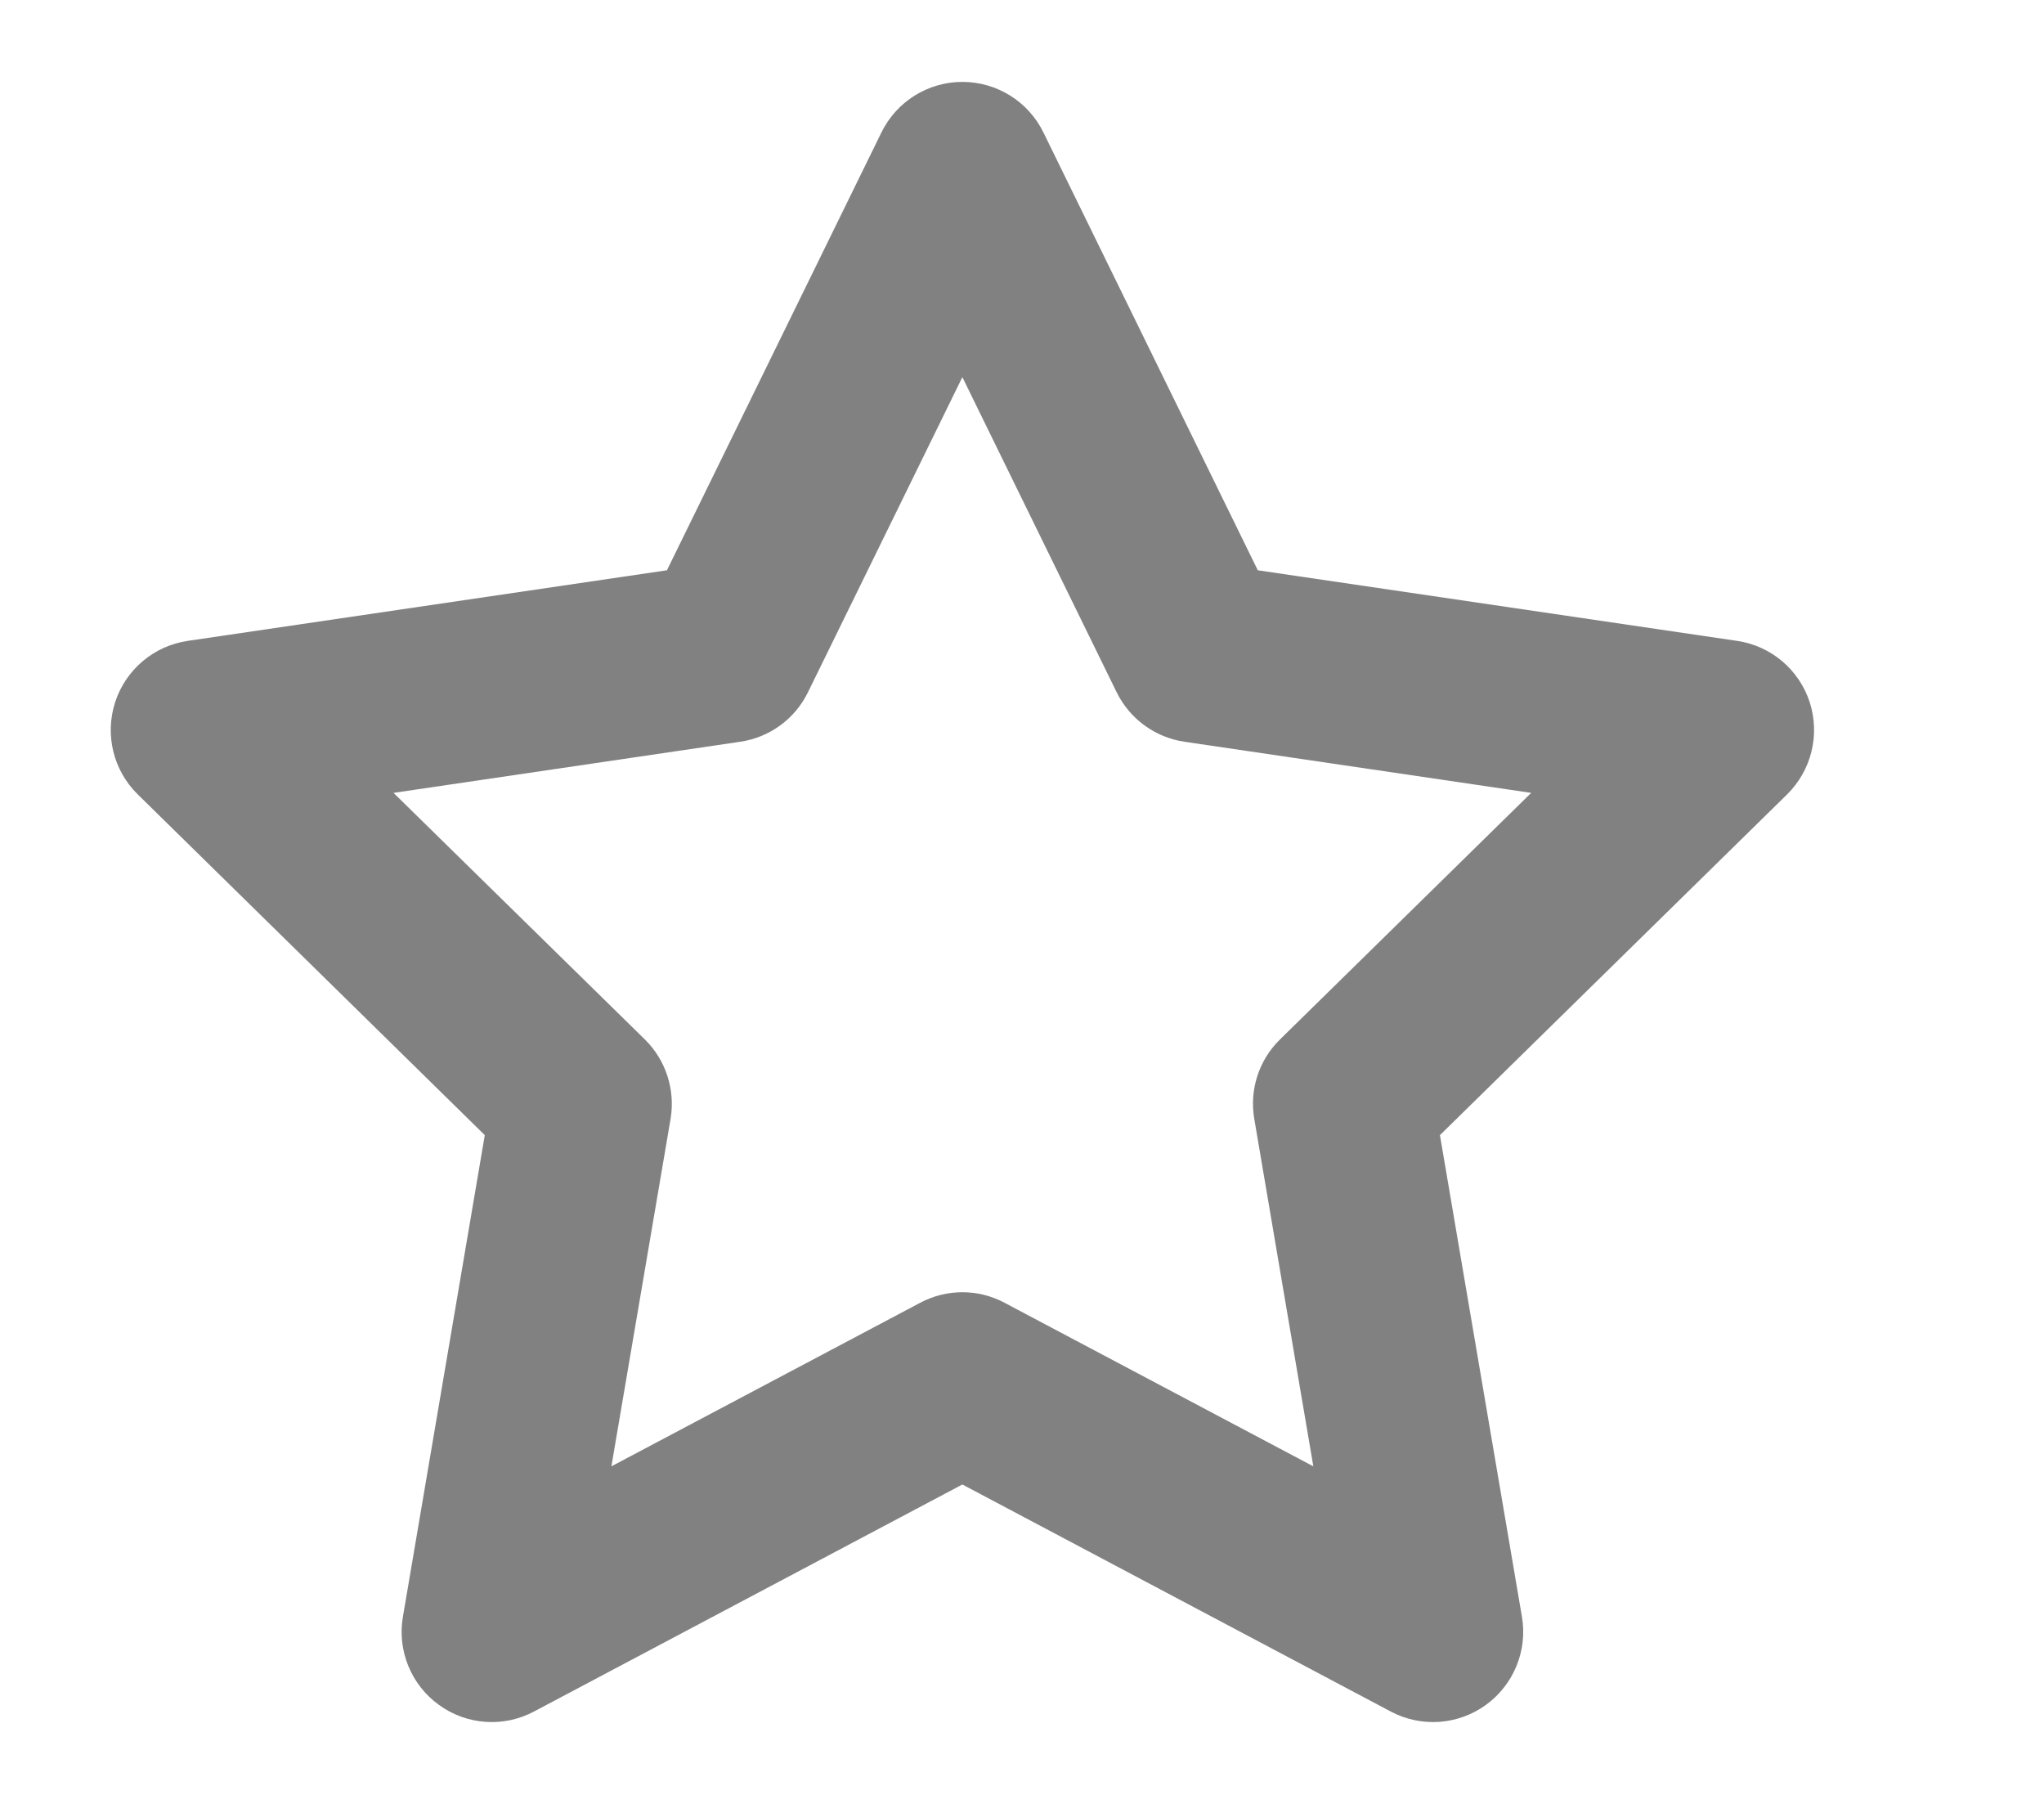 <?xml version="1.0" encoding="UTF-8"?> <svg xmlns="http://www.w3.org/2000/svg" width="17" height="15" viewBox="0 0 17 15" fill="none"><g clip-path="url(#clip0_4231_369)"><path fill-rule="evenodd" clip-rule="evenodd" d="M8.004 0.681C8.291 0.681 8.552 0.844 8.678 1.101L10.461 4.742L14.447 5.329C14.729 5.37 14.963 5.568 15.051 5.838C15.139 6.109 15.066 6.406 14.863 6.606L11.976 9.439L12.658 13.444C12.706 13.725 12.589 14.01 12.358 14.177C12.126 14.345 11.82 14.366 11.567 14.232L8.004 12.344L4.441 14.232C4.189 14.366 3.882 14.345 3.651 14.177C3.419 14.01 3.303 13.725 3.351 13.444L4.032 9.439L1.146 6.606C0.942 6.406 0.87 6.109 0.958 5.838C1.046 5.568 1.28 5.37 1.562 5.329L5.547 4.742L7.331 1.101C7.457 0.844 7.718 0.681 8.004 0.681ZM8.004 3.136L6.72 5.756C6.612 5.978 6.401 6.132 6.156 6.168L3.273 6.593L5.363 8.643C5.538 8.815 5.618 9.062 5.577 9.305L5.085 12.193L7.653 10.833C7.873 10.716 8.136 10.716 8.355 10.833L10.923 12.193L10.432 9.305C10.39 9.062 10.47 8.815 10.646 8.643L12.735 6.593L9.852 6.168C9.607 6.132 9.396 5.978 9.287 5.756L8.004 3.136Z" fill="#050505" fill-opacity="0.5"></path></g><defs><clipPath id="clip0_4231_369"><rect width="17" height="14" fill="white" transform="translate(0 0.5)"></rect></clipPath></defs></svg> 